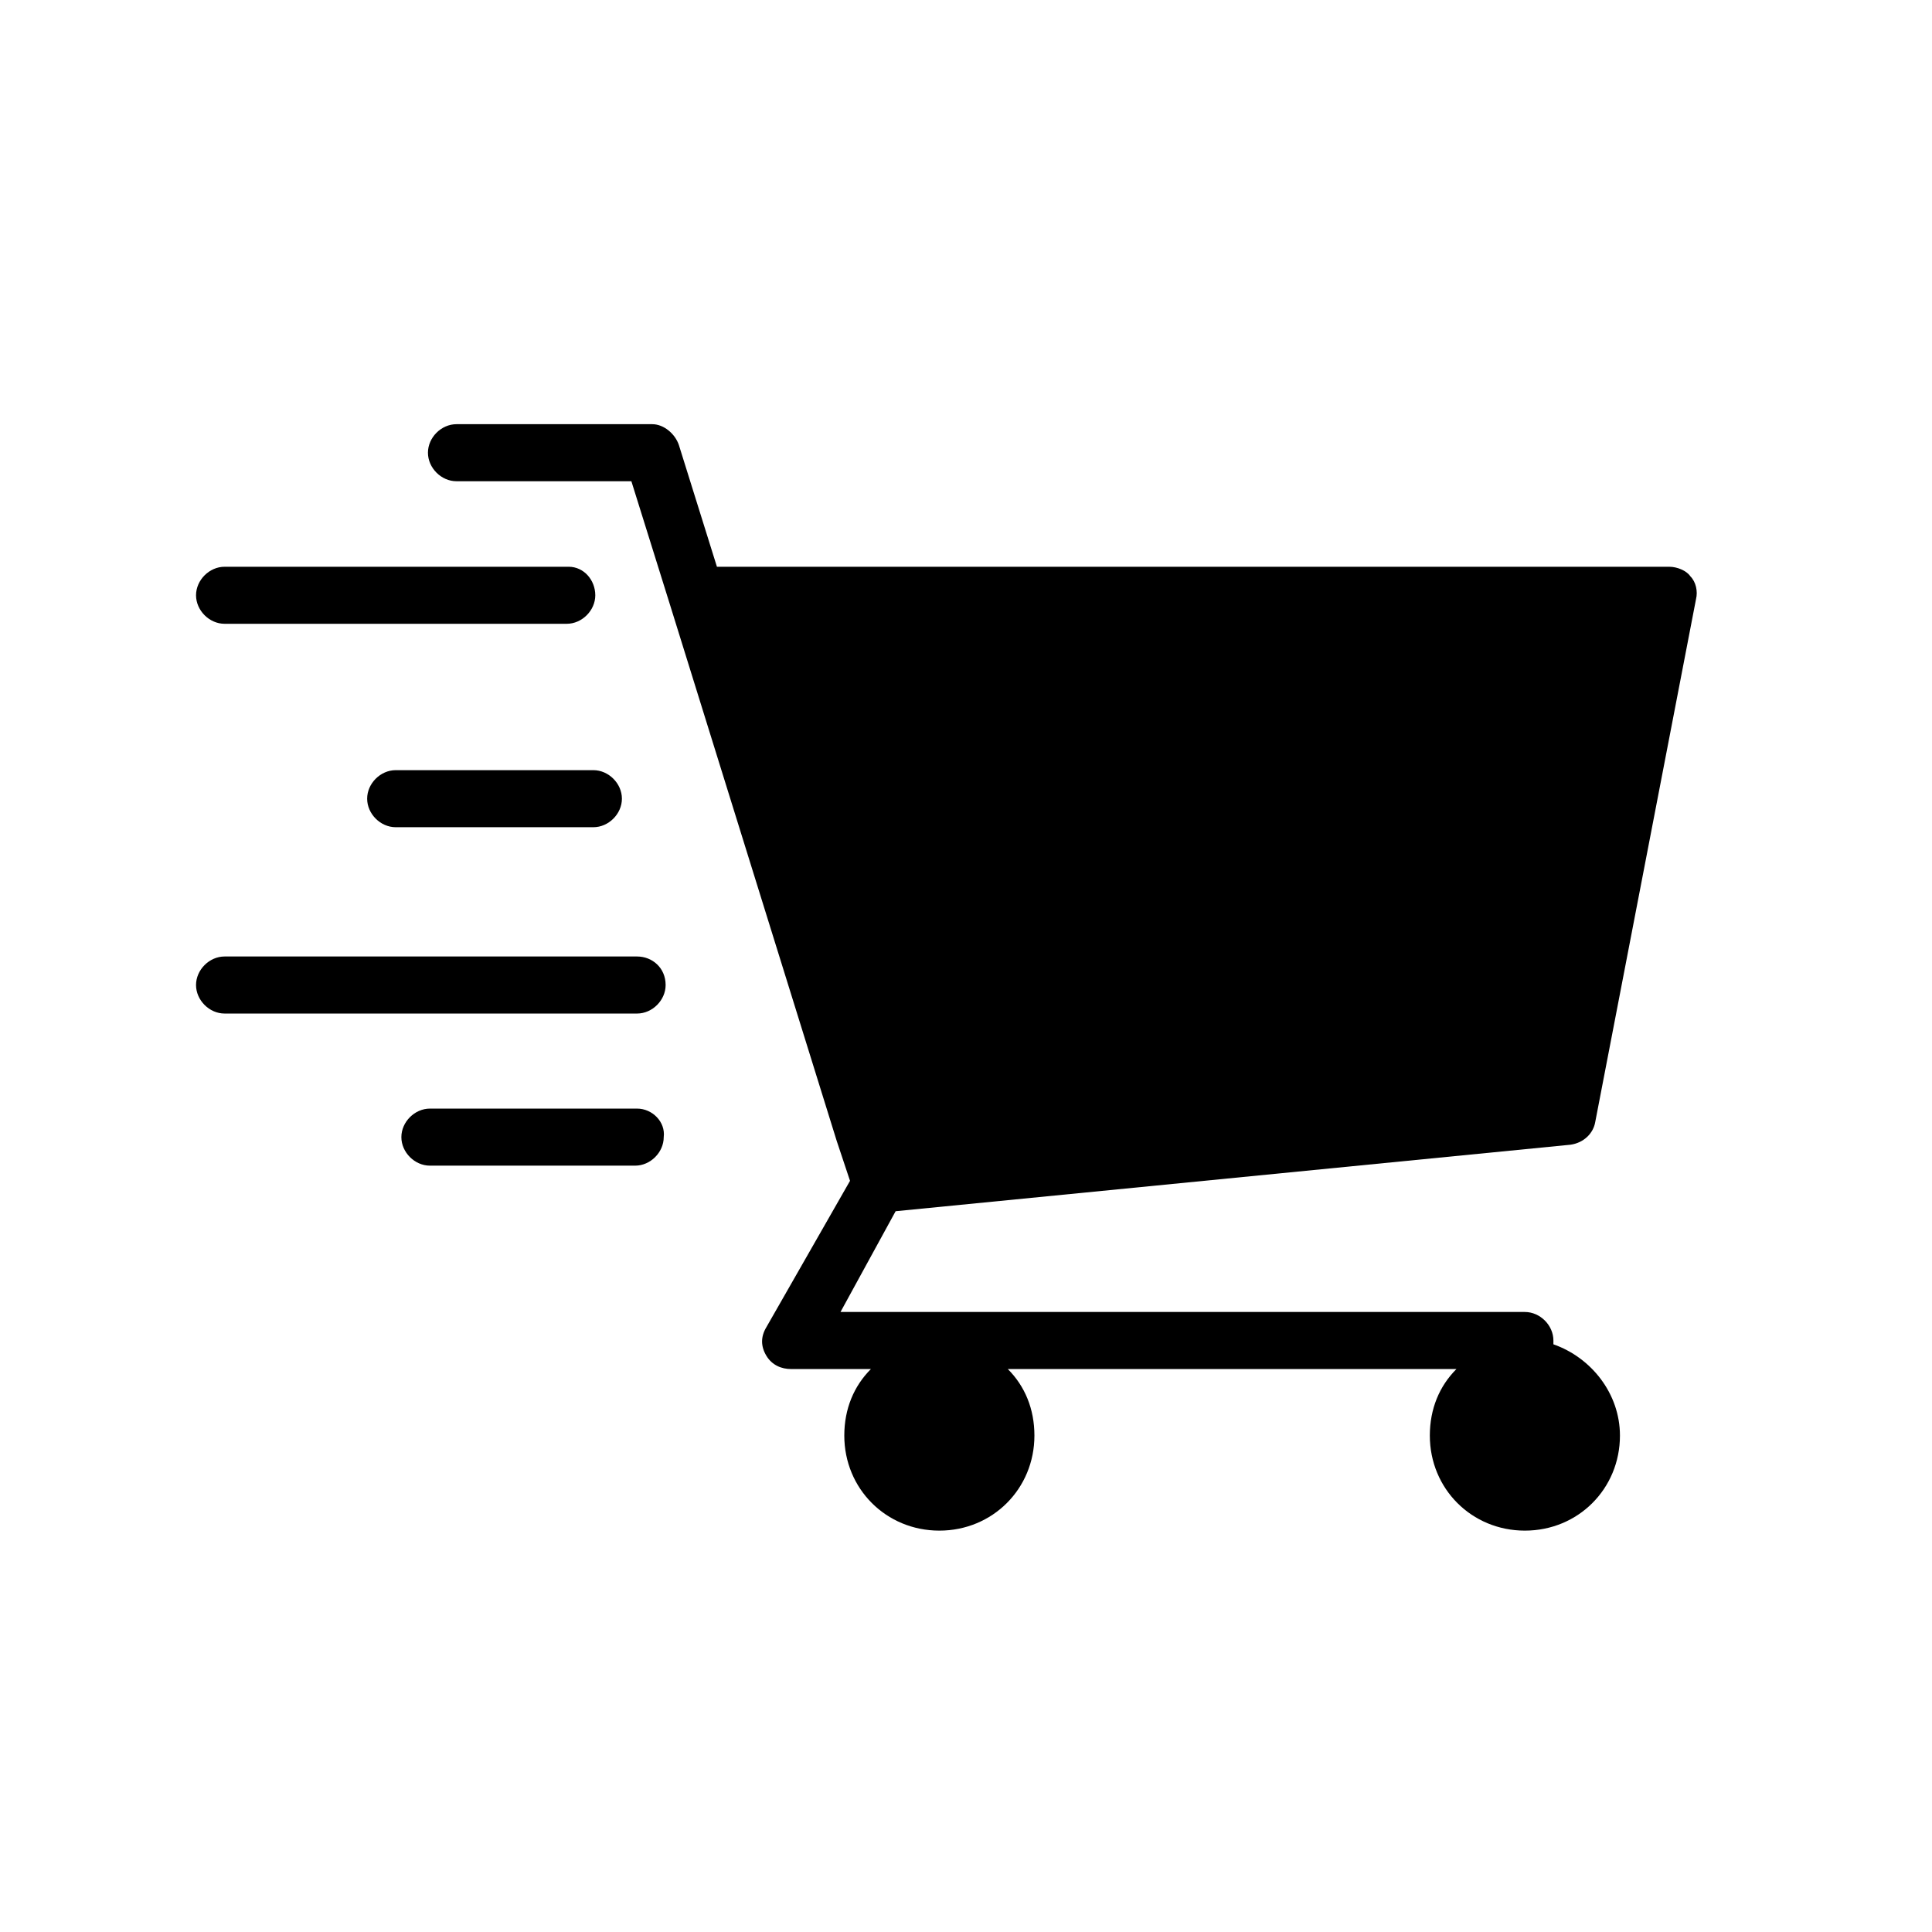 <?xml version="1.0" encoding="UTF-8"?>
<!-- The Best Svg Icon site in the world: iconSvg.co, Visit us! https://iconsvg.co -->
<svg fill="#000000" width="800px" height="800px" version="1.1" viewBox="144 144 512 512" xmlns="http://www.w3.org/2000/svg">
 <g>
  <path d="m560.21 447.36c3.527-0.504 6.047-3.023 6.551-6.047l26.703-138.55c0.504-2.016 0-4.535-1.512-6.047-1.012-1.508-3.531-2.516-5.547-2.516h-252.41l-10.078-32.242c-1.008-3.023-4.031-5.543-7.055-5.543h-51.891c-4.031 0-7.559 3.527-7.559 7.559s3.527 7.559 7.559 7.559h46.352l10.078 32.242 44.336 142.58 3.527 10.578-22.172 38.793c-1.512 2.519-1.512 5.039 0 7.559 1.512 2.519 4.031 3.527 6.551 3.527l21.16-0.004c-4.535 4.535-7.055 10.578-7.055 17.633 0 14.105 11.082 25.191 25.191 25.191 14.105 0 25.191-11.082 25.191-25.191 0-7.055-2.519-13.098-7.055-17.633h118.9c-4.535 4.535-7.055 10.578-7.055 17.633 0 14.105 11.082 25.191 25.191 25.191 14.105 0 25.191-11.082 25.191-25.191 0-11.082-7.559-20.656-17.633-24.184v-1.008c0-4.031-3.527-7.559-7.559-7.559h-181.37l14.609-26.703z"/>
  <path d="m203.51 309.31h90.688c4.031 0 7.559-3.527 7.559-7.559-0.004-4.027-3.023-7.555-7.055-7.555h-91.191c-4.031 0-7.559 3.527-7.559 7.559 0.004 4.027 3.527 7.555 7.559 7.555z"/>
  <path d="m241.3 355.66c0 4.031 3.527 7.559 7.559 7.559h52.395c4.031 0 7.559-3.527 7.559-7.559s-3.527-7.559-7.559-7.559h-52.395c-4.031 0-7.559 3.527-7.559 7.559z"/>
  <path d="m312.84 397.48h-109.33c-4.031 0-7.559 3.527-7.559 7.559s3.527 7.559 7.559 7.559h109.33c4.031 0 7.559-3.527 7.559-7.559 0-4.535-3.527-7.559-7.559-7.559z"/>
  <path d="m312.84 437.79h-54.914c-4.031 0-7.559 3.527-7.559 7.559s3.527 7.559 7.559 7.559h54.41c4.031 0 7.559-3.527 7.559-7.559 0.504-4.031-3.023-7.559-7.055-7.559z"/>
 </g>
</svg>